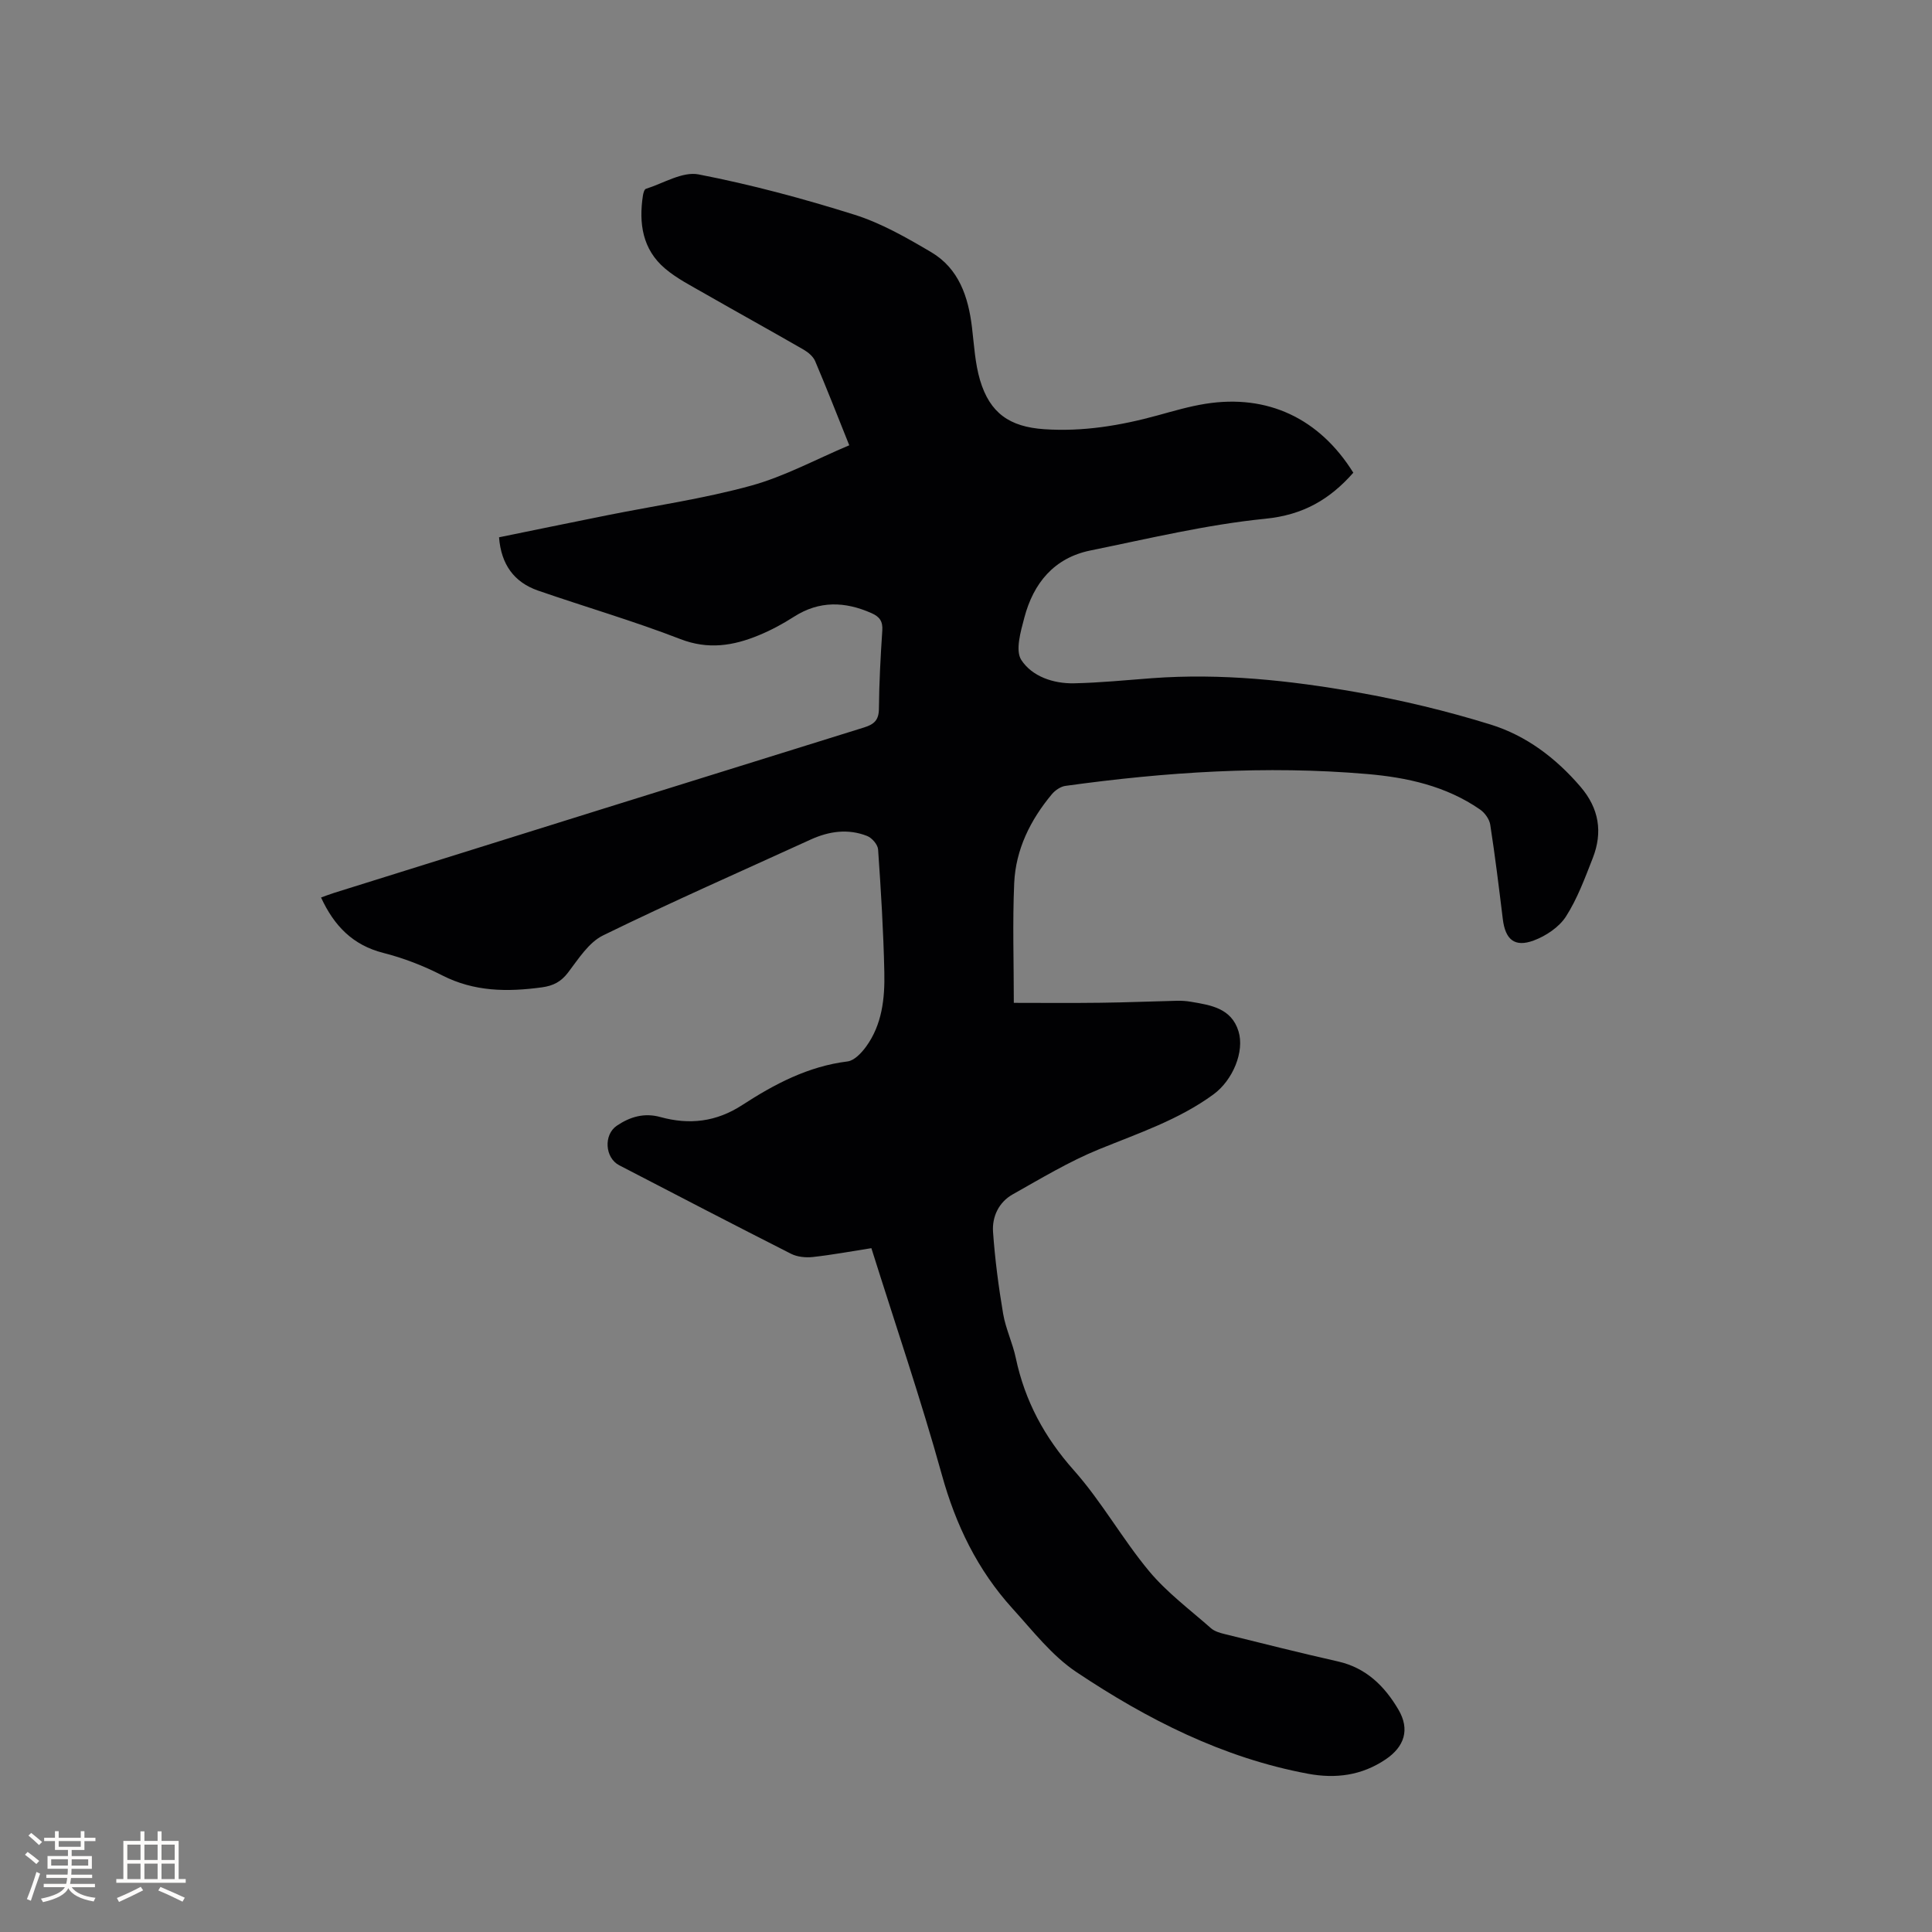 <svg enable-background="new 0 0 400 400" viewBox="0 0 400 400" xmlns="http://www.w3.org/2000/svg"><rect x="0" y="0" width="400" height="400" fill="#808080" stroke="none"/><path d="m180.41 258.42c-4.2.66-8.14 1.39-12.12 1.83-1.47.16-3.21-.01-4.5-.66-11.9-6.03-23.74-12.19-35.58-18.33-2.98-1.54-3.27-6.32-.51-8.19 2.75-1.86 5.68-2.72 9.02-1.8 5.99 1.65 11.55 1.03 16.95-2.48 6.66-4.33 13.66-8.03 21.8-9.03 1.39-.17 2.87-1.74 3.81-3.02 3.36-4.59 3.93-10.04 3.81-15.46-.18-8.48-.7-16.95-1.29-25.41-.07-1.01-1.27-2.4-2.27-2.79-3.95-1.56-7.9-.99-11.71.75-14.34 6.56-28.79 12.9-42.95 19.83-2.97 1.45-5.11 4.87-7.24 7.67-1.48 1.94-3.06 2.76-5.44 3.09-7.15.97-14.01.92-20.68-2.5-3.84-1.97-7.97-3.57-12.15-4.63-6.3-1.6-10.18-5.59-12.89-11.47.82-.29 1.73-.66 2.67-.95 36.57-11.44 73.14-22.88 109.73-34.25 2.13-.66 3.08-1.54 3.1-3.88.05-5.4.34-10.81.7-16.2.13-1.91-.56-2.86-2.24-3.6-5.5-2.43-10.8-2.61-16.05.75-2.31 1.48-4.76 2.8-7.29 3.84-5.28 2.18-10.47 3.02-16.24.78-9.66-3.74-19.64-6.64-29.44-10.03-4.99-1.73-7.66-5.43-8.09-11.04 7.41-1.51 14.85-3.05 22.29-4.54 9.97-2 20.08-3.45 29.86-6.14 6.95-1.91 13.45-5.46 20.36-8.37-2.45-6.1-4.67-11.8-7.06-17.42-.41-.97-1.44-1.83-2.39-2.38-6.78-3.91-13.64-7.69-20.43-11.58-2.83-1.63-5.81-3.13-8.28-5.23-4.65-3.95-5.44-9.34-4.56-15.1.08-.5.29-1.28.61-1.38 3.64-1.15 7.59-3.64 10.92-2.99 10.89 2.11 21.67 5.01 32.26 8.34 5.56 1.75 10.81 4.76 15.88 7.75 5.75 3.4 7.7 9.25 8.46 15.59.44 3.66.63 7.43 1.67 10.93 2.04 6.83 6.14 9.65 13.26 10.14 8.04.55 15.83-.75 23.55-2.87 3.26-.9 6.54-1.86 9.87-2.39 12.84-2.04 23.58 3.01 30.6 14.27-4.85 5.5-10.35 8.75-18.22 9.53-12.17 1.22-24.18 4.12-36.21 6.57-7.54 1.54-11.81 6.78-13.69 13.94-.75 2.85-1.9 6.76-.62 8.73 2.22 3.41 6.62 4.92 10.92 4.83 5.39-.11 10.78-.66 16.16-1.06 14.27-1.05 28.4.44 42.39 2.91 9.34 1.65 18.64 3.88 27.7 6.69 7.35 2.28 13.5 6.92 18.6 12.87 3.86 4.5 4.64 9.43 2.54 14.79-1.62 4.13-3.18 8.39-5.55 12.09-1.42 2.2-4.14 4.02-6.67 4.96-3.97 1.47-5.88-.2-6.4-4.43-.8-6.52-1.59-13.04-2.6-19.54-.18-1.16-1.14-2.49-2.14-3.17-7.02-4.85-15.12-6.63-23.39-7.33-20.9-1.79-41.71-.41-62.43 2.46-1 .14-2.12.91-2.8 1.72-4.45 5.33-7.49 11.44-7.8 18.41-.36 8.13-.08 16.28-.08 24.79 5.69 0 11.8.06 17.9-.02 5.3-.06 10.59-.29 15.89-.41.95-.02 1.92.04 2.85.2 4.12.7 8.4 1.31 9.88 6.12 1.29 4.2-1.19 10.13-5.17 13.05-7.19 5.27-15.53 8.04-23.67 11.36-6.21 2.53-12.04 6.05-17.91 9.35-2.89 1.63-4.3 4.63-4.07 7.81.4 5.66 1.14 11.32 2.09 16.92.53 3.11 1.97 6.05 2.62 9.15 1.88 8.89 5.93 16.4 12.03 23.26 5.74 6.46 10.02 14.2 15.56 20.86 3.69 4.43 8.45 7.97 12.81 11.82.74.65 1.86.98 2.86 1.22 7.81 1.93 15.61 3.9 23.46 5.67 5.84 1.32 9.66 5.14 12.5 9.97 2.41 4.1 1.26 7.67-2.66 10.31-4.94 3.32-10.29 4.04-16.09 2.96-17.62-3.29-33.25-11.25-47.91-21.04-5.08-3.39-9.05-8.55-13.24-13.16-7.23-7.96-11.75-17.28-14.64-27.73-4.33-15.6-9.57-30.94-14.58-46.88z" fill="#010103"/><g fill="#fcfbfa"><path d="m5.17 384 .55-.58c.85.61 1.65 1.24 2.4 1.87l-.59.64c-.83-.73-1.62-1.38-2.36-1.93m1.22 9.53-.82-.34c.71-1.76 1.37-3.64 1.98-5.63.24.13.5.25.76.36-.6 1.67-1.24 3.54-1.92 5.61m-.5-13.5.57-.54c.56.44 1.31 1.06 2.26 1.87l-.64.64c-.68-.66-1.41-1.32-2.19-1.97m3.25.46h2.24v-1.36h.77v1.36h4.57v-1.36h.76v1.36h2.28v.69h-2.28v1.84h-2.64v1.26h4.18v2.64h-4.21c0 .45-.02.86-.05 1.21h4.32v.69h-4.38c-.04.34-.1.75-.19 1.22h5.15v.69h-4.82c.87 1.19 2.51 1.92 4.93 2.19-.17.31-.3.57-.37.76-2.77-.49-4.52-1.41-5.26-2.76-.56 1.26-2.3 2.23-5.24 2.9-.12-.24-.26-.48-.43-.72 2.73-.55 4.38-1.34 4.96-2.38h-4.38v-.69h4.65c.1-.38.17-.79.21-1.22h-4.32v-.69h4.4c.03-.34.05-.75.05-1.21h-4.2v-2.64h4.23v-1.26h-2.69v-1.84h-2.24zm1.46 4.46v1.29h3.45c.01-.4.02-.57.01-.53v-.32-.45h-3.46zm1.55-2.59h4.57v-1.19h-4.57zm6.11 2.59h-3.42v.77c-.01.19-.01.37-.02.53h3.44z"/><path d="m32.63 379.16h.82v1.98h3.54v7.89h1.46v.78h-14.37v-.78h1.46v-7.89h3.54v-1.98h.82v1.98h2.73zm-3.49 11.48.5.73c-1.61.82-3.28 1.63-5 2.41-.13-.27-.28-.55-.44-.82 1.75-.72 3.4-1.49 4.94-2.32m-2.78-5.55h2.73v-3.18h-2.73zm0 3.95h2.73v-3.2h-2.73zm3.54-3.95h2.73v-3.18h-2.73zm0 3.95h2.73v-3.2h-2.73zm7.89 4.68c-1.84-.92-3.51-1.7-5.02-2.32l.45-.73c1.89.8 3.57 1.55 5.04 2.23zm-1.62-11.81h-2.73v3.18h2.73zm-2.73 7.13h2.73v-3.2h-2.73z"/></g></svg>